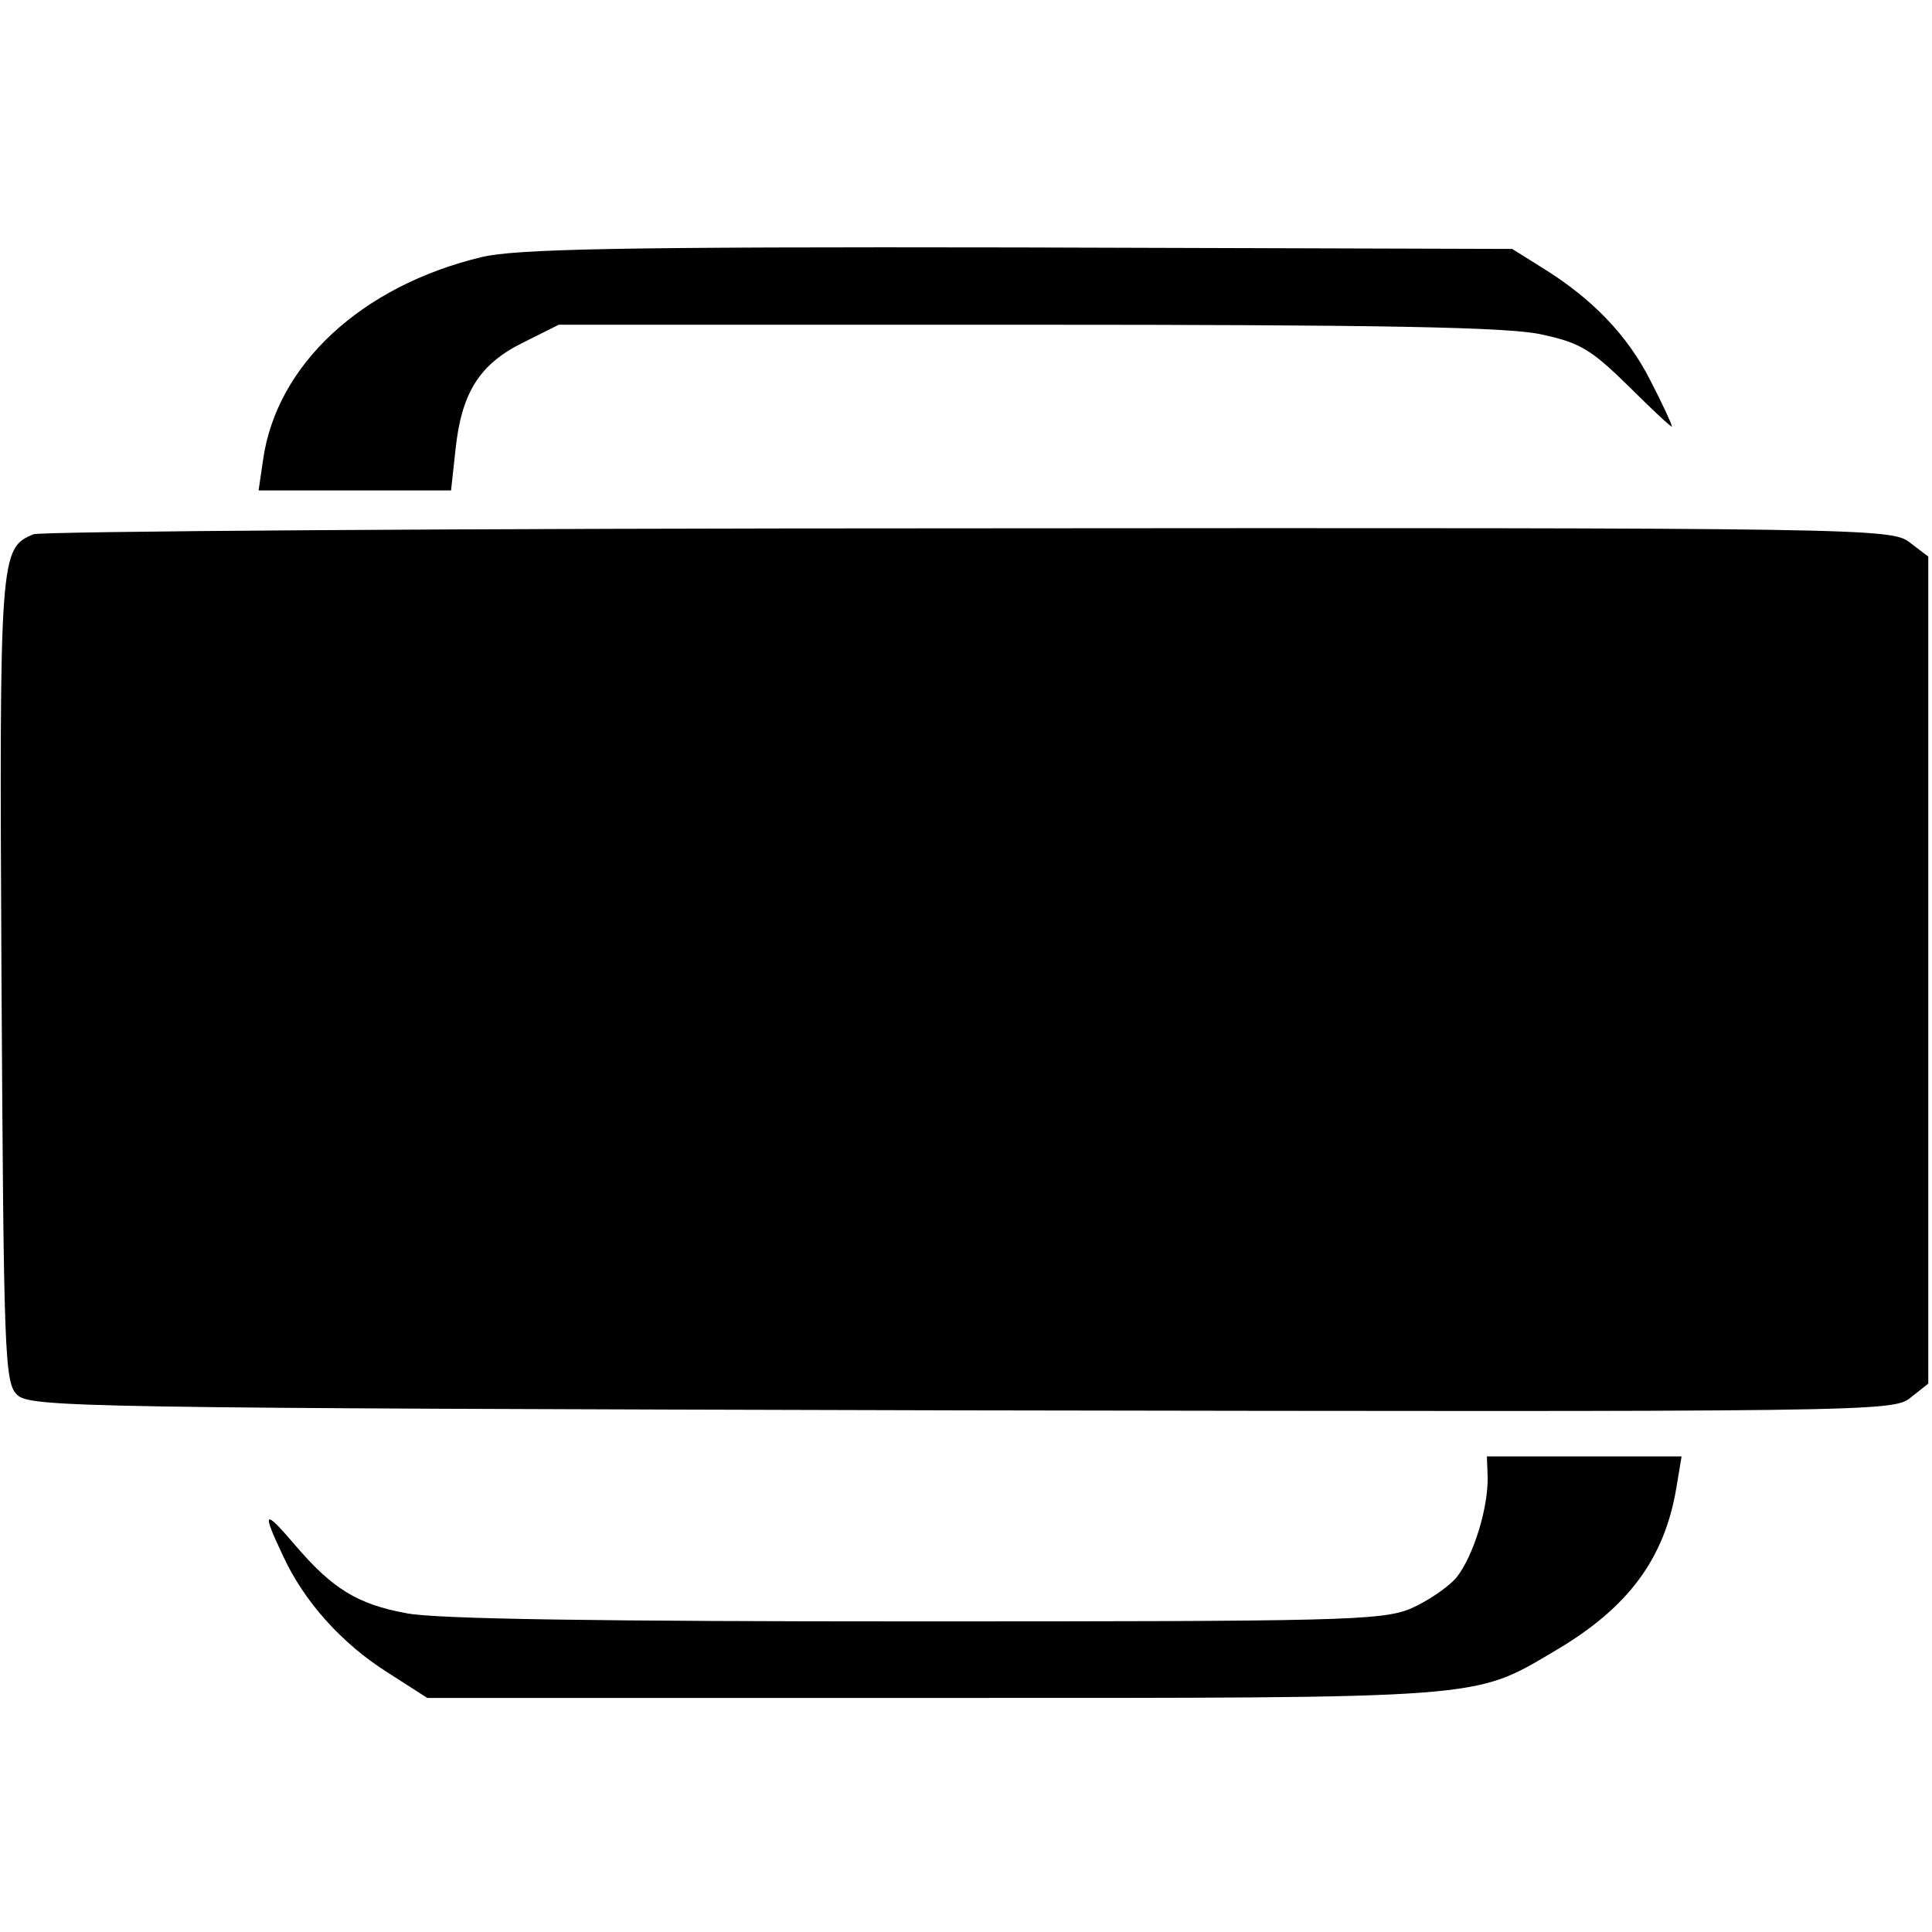 <svg version="1" xmlns="http://www.w3.org/2000/svg" width="346.667" height="346.667" viewBox="0 0 260 260"><path d="M64.8 34.6c-16.2 3.9-27.6 14.5-29.4 27.3l-.6 4.1h25.9l.6-5.5c.8-7.6 3.2-11.5 9.1-14.4l4.8-2.4h63.1c46.9 0 64.7.3 69.1 1.3 5.2 1.1 6.7 2 11.8 7 3.2 3.2 5.8 5.6 5.8 5.4 0-.3-1.3-3.1-2.9-6.2-3.1-6.1-7.8-11-14.6-15.2l-4-2.5-66.5-.2c-53.5-.1-67.6.2-72.2 1.3zM4.5 71.9C0 73.8-.1 74.4.2 131.7c.3 50.5.4 54.4 2.1 56 1.7 1.7 8.3 1.8 127.1 2.1 122.4.2 125.4.2 127.7-1.7l2.4-1.9V74.9L257 73c-2.4-1.9-5.7-2-126.5-1.9-68.2 0-124.9.4-126 .8zM200.2 198.7c.1 4.2-1.9 10.7-4.2 13.6-1.1 1.3-3.9 3.2-6.2 4.2-3.9 1.6-9.8 1.7-66.8 1.7-41.4 0-64.5-.3-68.3-1.1-6.6-1.2-10-3.3-15.1-9.3-4.1-4.8-4.4-4.5-1.5 1.6 2.8 6.1 7.9 11.8 14.1 15.7l5.3 3.4h68c74.8 0 72.7.2 83.7-6.3 9.9-5.8 14.8-12.4 16.4-22l.7-4.2h-26.2l.1 2.7z"/></svg>